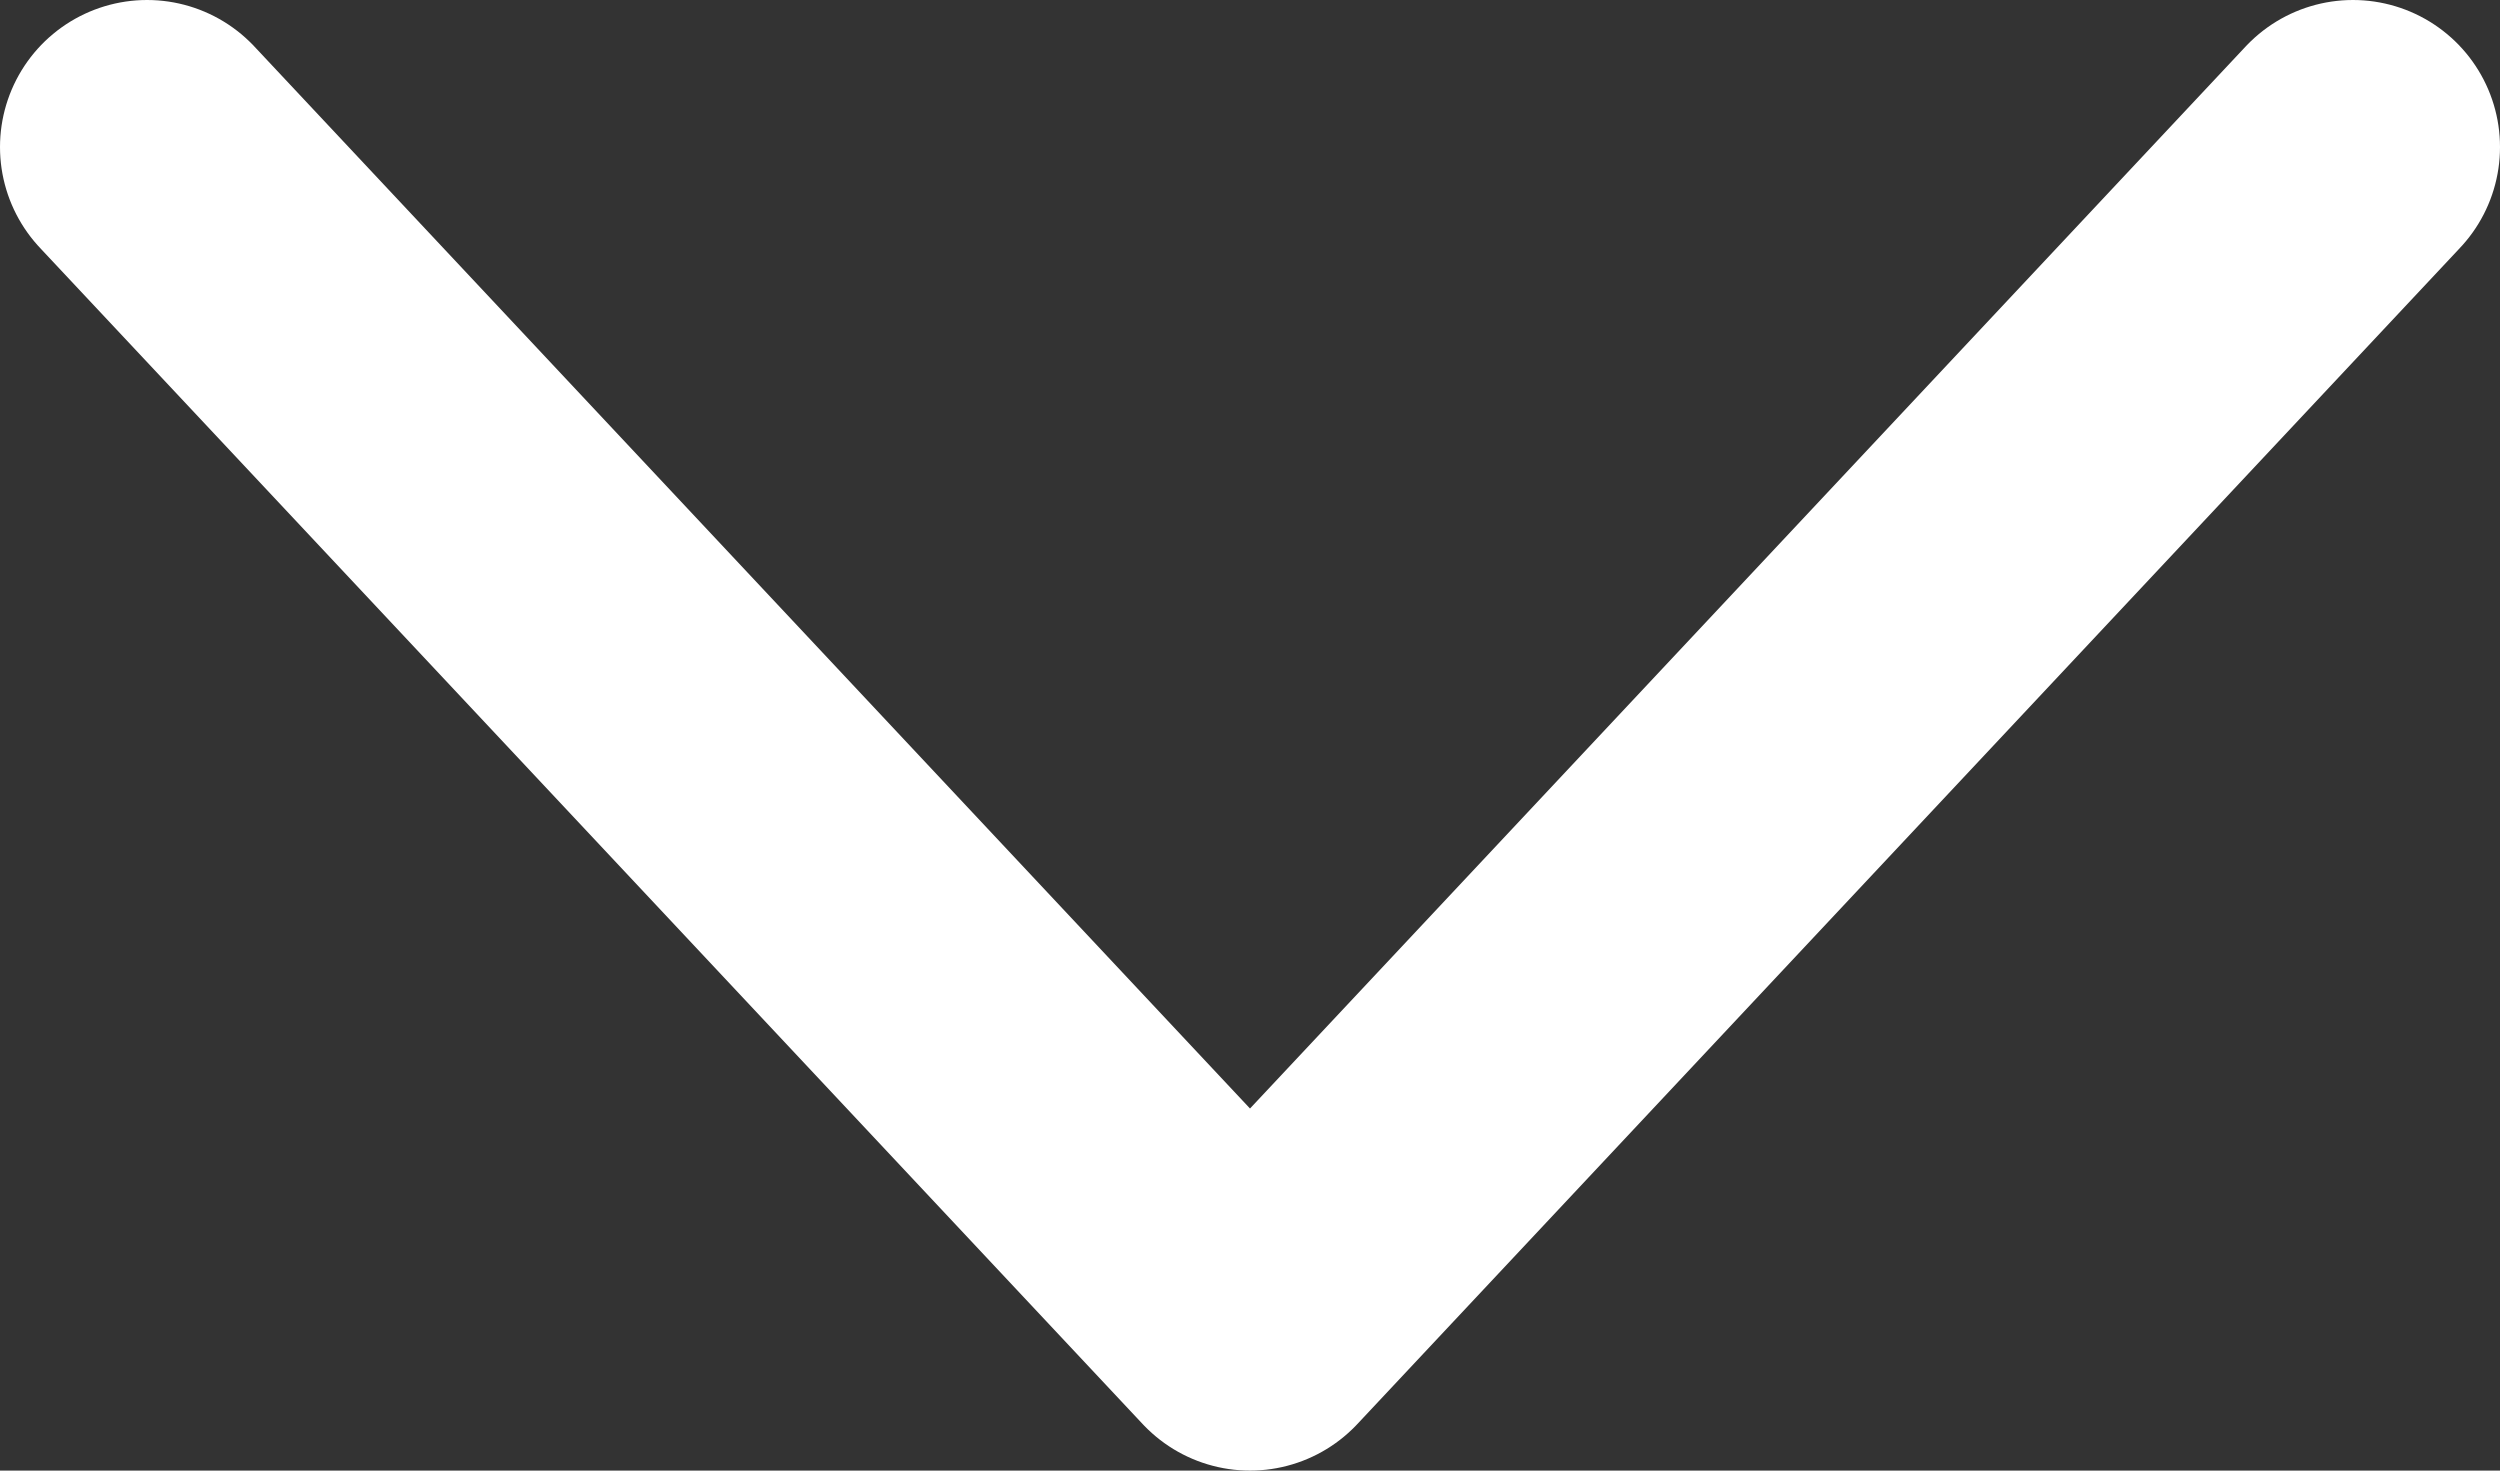 <?xml version="1.0" encoding="UTF-8"?>
<svg width="17px" height="10px" viewBox="0 0 17 10" version="1.1" xmlns="http://www.w3.org/2000/svg" xmlns:xlink="http://www.w3.org/1999/xlink">
    <rect x="0" y="0" width="17" height="10" fill="#333333" stroke="none"/>
    <!-- Generator: Sketch 59.1 (86144) - https://sketch.com -->
    <title>Scroll-down</title>
    <desc>Created with Sketch.</desc>
    <g id="Welcome" stroke="none" stroke-width="1" fill="none" fill-rule="evenodd" stroke-linecap="round" stroke-linejoin="round">
        <g id="Inspiration" transform="translate(-712, -739)" stroke="#FFFFFF" stroke-width="2">
            <g id="1" transform="translate(0, 146)">
                <g id="Scroll-down" transform="translate(713, 594)">
                    <polyline id="Path" points="0 0 7.5 8 15 0"></polyline>
                </g>
            </g>
        </g>
    </g>
</svg>